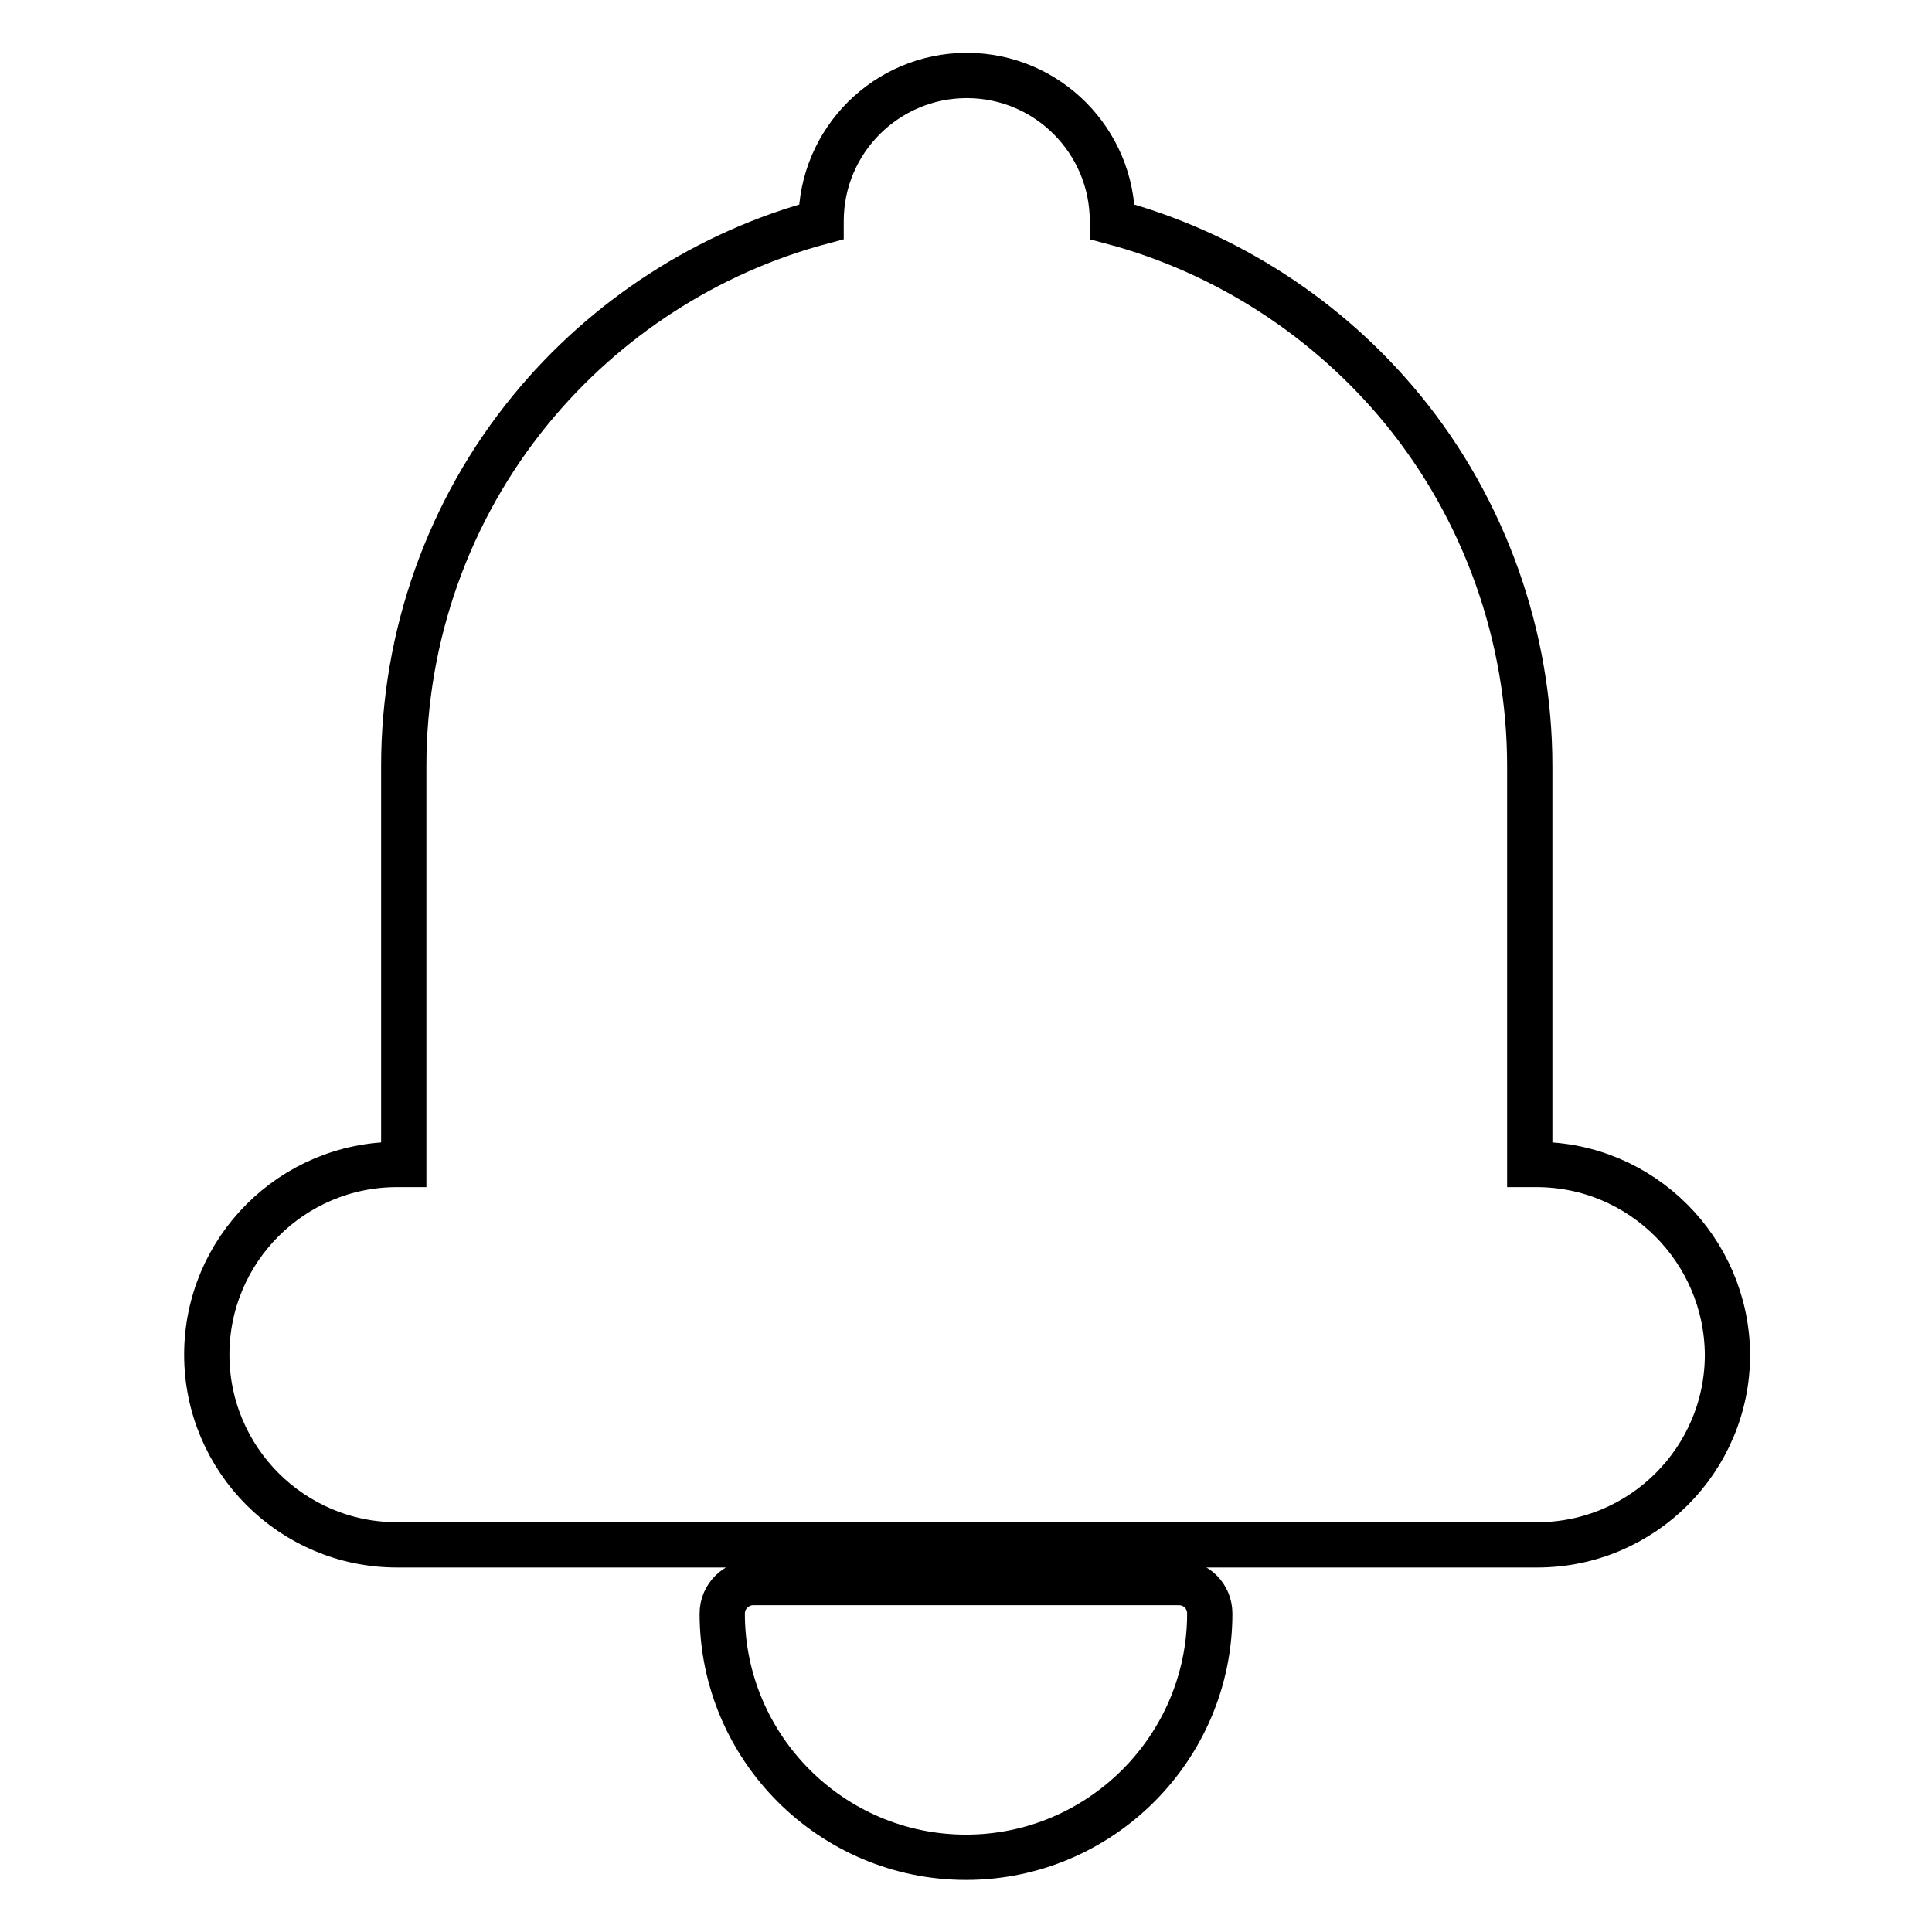 <?xml version="1.0" encoding="utf-8"?>
<!-- Svg Vector Icons : http://www.onlinewebfonts.com/icon -->
<!DOCTYPE svg PUBLIC "-//W3C//DTD SVG 1.1//EN" "http://www.w3.org/Graphics/SVG/1.1/DTD/svg11.dtd">
<svg version="1.1" xmlns="http://www.w3.org/2000/svg" xmlns:xlink="http://www.w3.org/1999/xlink" x="0px" y="0px" viewBox="0 0 256 256" enable-background="new 0 0 256 256" xml:space="preserve">
<g> <path stroke-width="6" fill-opacity="0" stroke="#000000"  d="M156.2,209.7H99.8c-2.2,0-4.1,1.8-4.1,4.1c0,17.8,14.5,32.3,32.3,32.3c17.8,0,32.3-14.5,32.3-32.3 C160.3,211.5,158.5,209.7,156.2,209.7L156.2,209.7z M203.6,154.3h-0.9v-52.8c0-17.2-6-34-16.8-47.2c-9.9-12.1-23.5-20.9-38.5-24.9 v-0.1c0-10.6-8.6-19.3-19.3-19.3c-10.6,0-19.3,8.6-19.3,19.3l0,0.1c-15,4-28.6,12.8-38.5,24.9c-10.9,13.3-16.8,30-16.8,47.2v52.8 h-0.9c-13.9,0-25.2,11.3-25.2,25.2c0,13.9,11.3,25.2,25.2,25.2h151.1c13.9,0,25.2-11.3,25.2-25.2 C228.8,165.6,217.5,154.3,203.6,154.3z"/></g>
</svg>